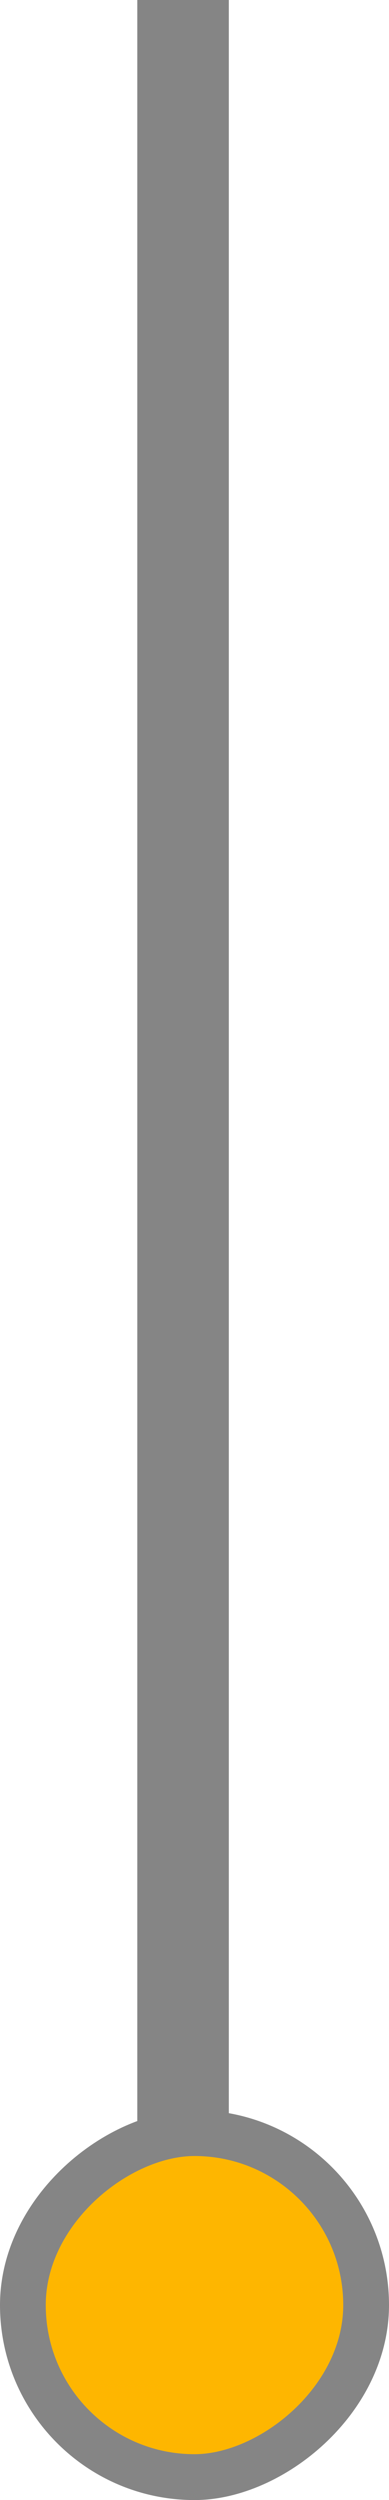 <svg xmlns="http://www.w3.org/2000/svg" width="17" height="109" viewBox="0 0 17 109" fill="none"><rect x="10" width="101" height="4" transform="rotate(90 10 0)" fill="#858585"></rect><rect x="16" y="93" width="15" height="15" rx="7.5" transform="rotate(90 16 93)" fill="#FEB600" stroke="#858585" stroke-width="2"></rect></svg>